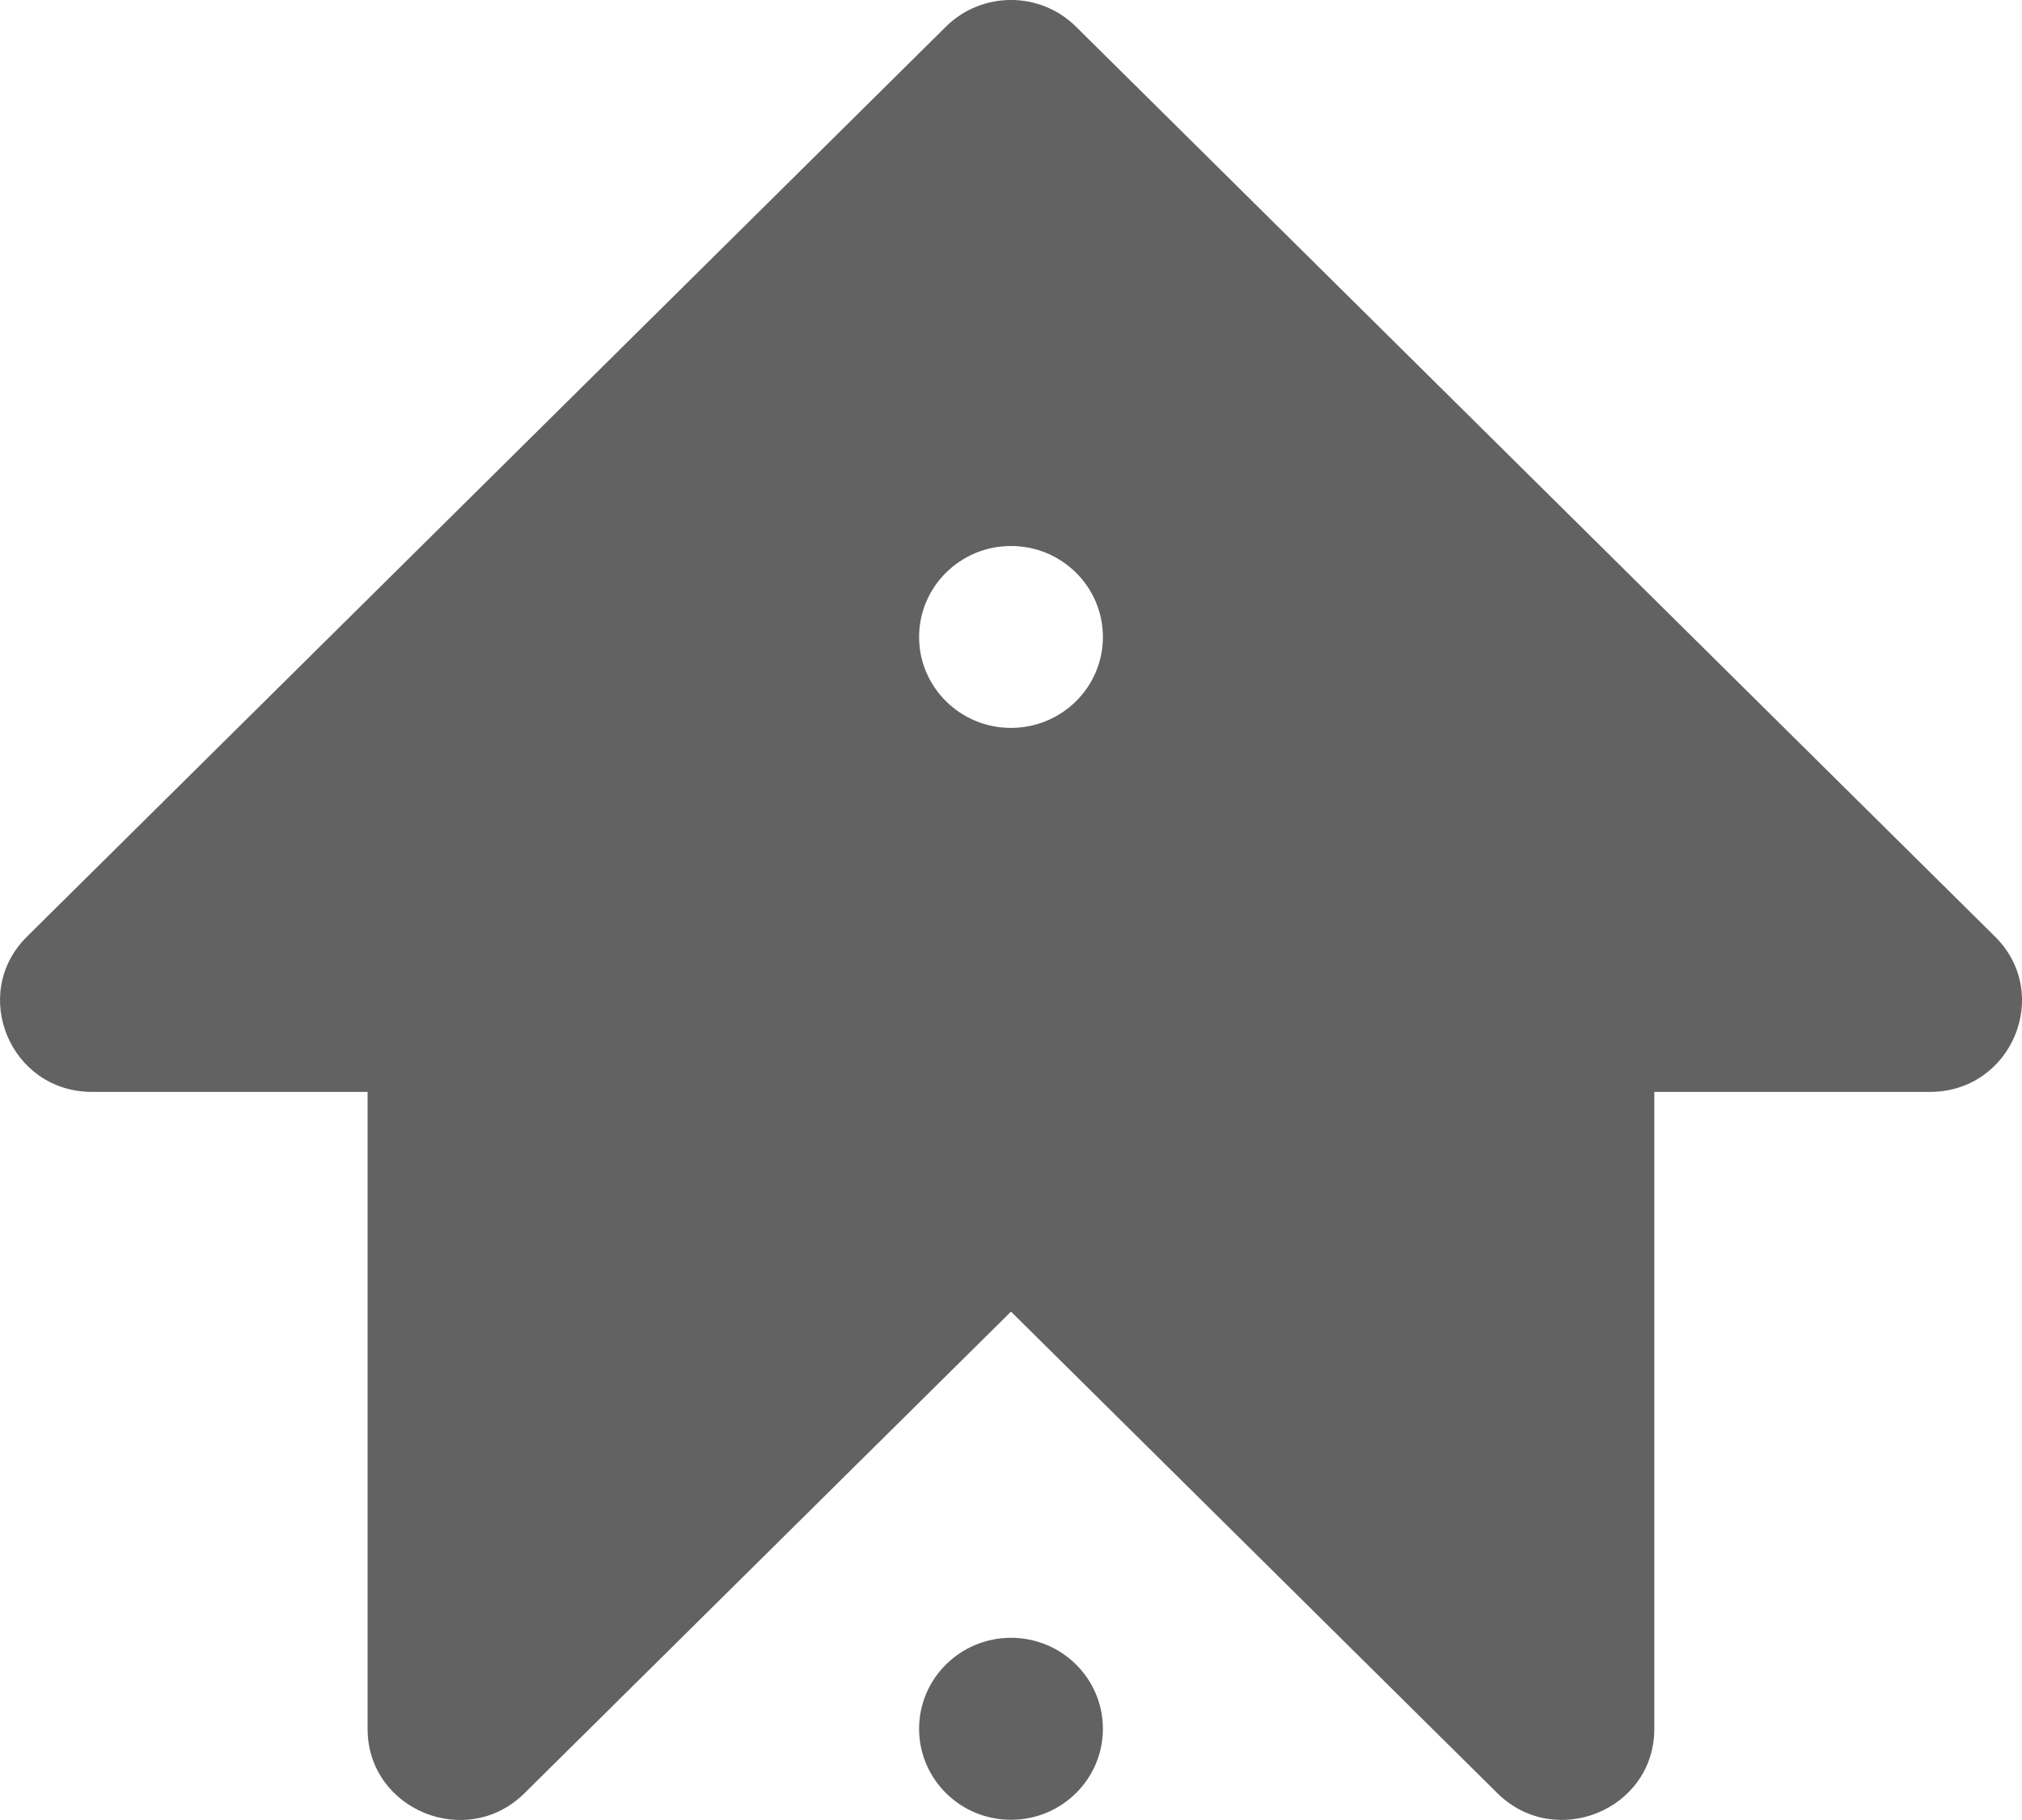 <svg width="20" height="18" viewBox="0 0 20 18" fill="none" xmlns="http://www.w3.org/2000/svg">
<path d="M19.733 9.263L10.642 0.263C10.287 -0.088 9.712 -0.088 9.357 0.263L0.267 9.263C-0.304 9.828 0.102 10.799 0.909 10.799H3.636V17.099C3.636 17.898 4.615 18.302 5.188 17.735L10 12.972L14.811 17.735C15.383 18.3 16.363 17.9 16.363 17.099V10.799H19.09C19.898 10.799 20.305 9.829 19.733 9.263ZM10 7.199C9.498 7.199 9.091 6.796 9.091 6.3C9.091 5.803 9.498 5.4 10 5.4C10.502 5.4 10.909 5.803 10.909 6.3C10.909 6.796 10.502 7.199 10 7.199ZM10.909 17.098C10.909 17.595 10.502 17.998 10 17.998C9.498 17.998 9.091 17.595 9.091 17.098C9.091 16.601 9.498 16.198 10 16.198C10.502 16.198 10.909 16.601 10.909 17.098Z" fill="#626262"/>
</svg>
